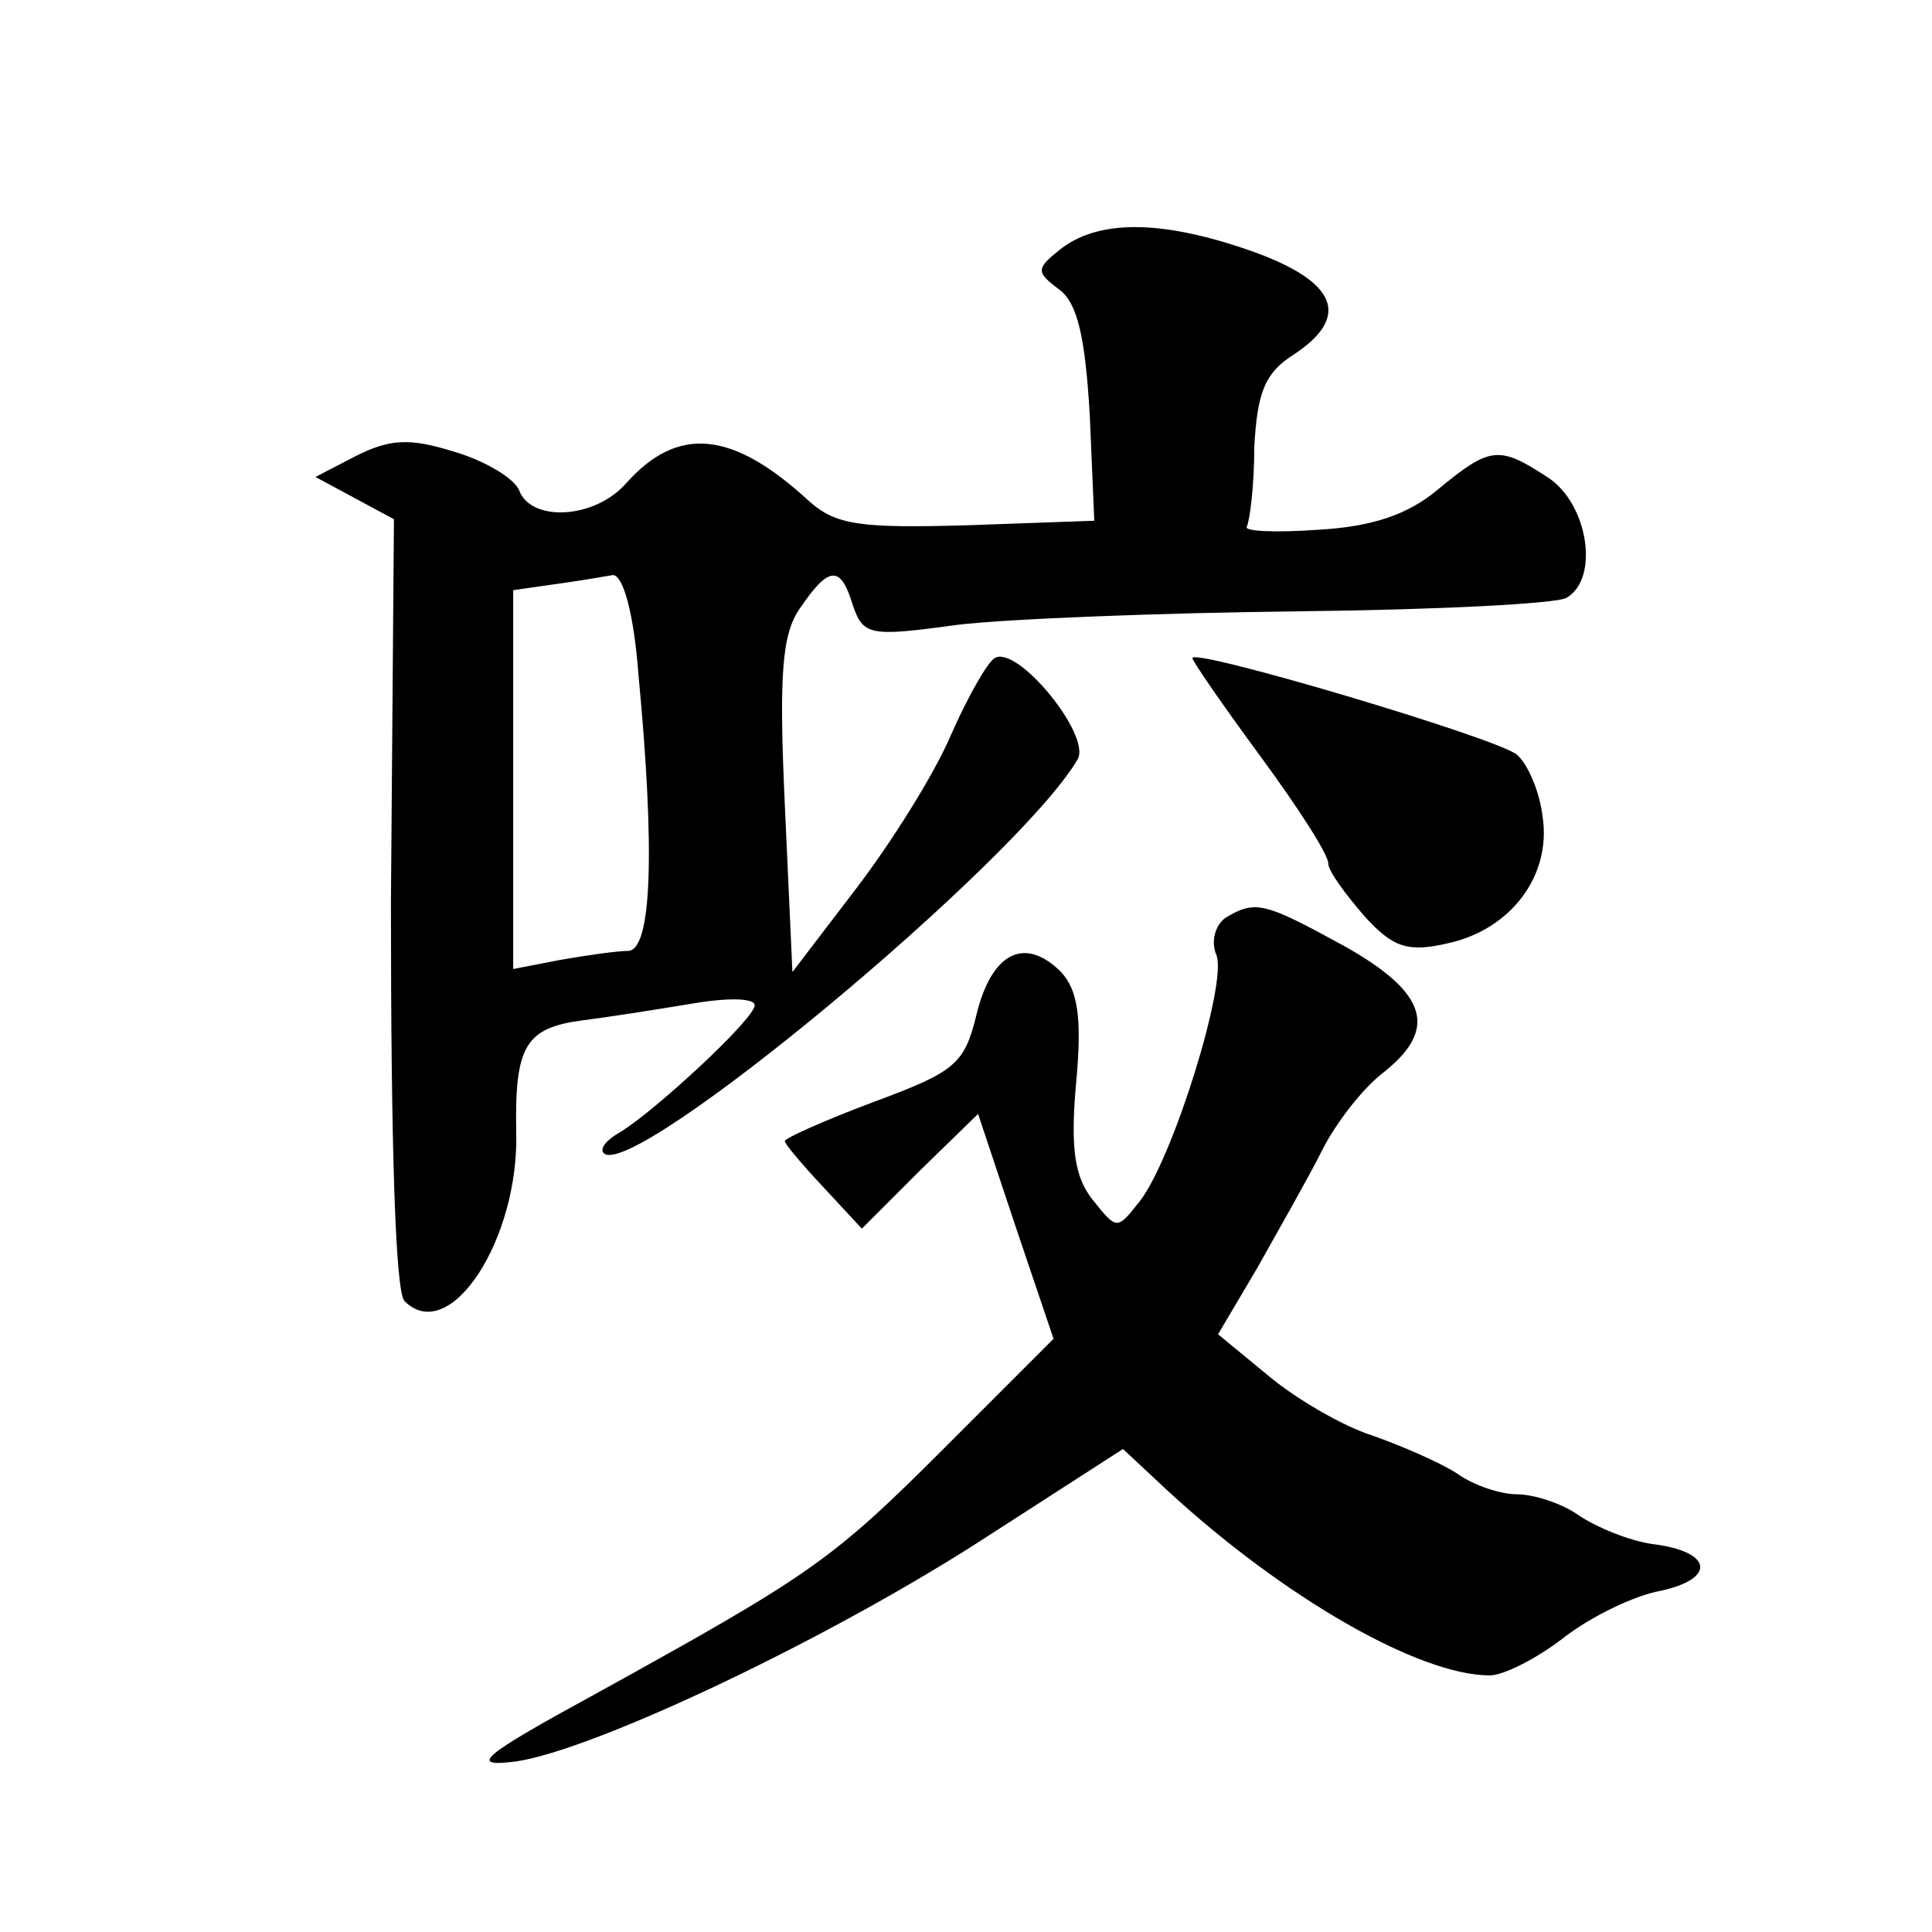 <?xml version="1.0" standalone="no"?>
<!DOCTYPE svg PUBLIC "-//W3C//DTD SVG 20010904//EN"
 "http://www.w3.org/TR/2001/REC-SVG-20010904/DTD/svg10.dtd">
<svg version="1.0" xmlns="http://www.w3.org/2000/svg"
 width="128pt" height="128pt" viewBox="0 0 128 128"
 preserveAspectRatio="xMidYMid meet">
<g transform="translate(0,128) scale(0.1,-0.1)"
fill="#0" stroke="none">
<path d="M704 1116 c-18 -14 -18 -16 -2 -28 12 -9 17 -32 20 -83 l3 -70 -84 -3
c-71 -2 -87 0 -105 16 -51 47 -87 50 -121 12 -21 -24 -63 -26 -71 -5 -3 8 -23 20
-44 26 -29 9 -42 8 -64 -3 l-27 -14 26 -14 26 -14 -2 -254 c0 -163 3 -258 9 -264
30 -30 76 41 74 112 -1 57 6 69 44 74 16 2 48 7 72 11 23 4 42 4 42 -1 0 -9 -66
-70 -89 -84 -9 -5 -14 -11 -11 -14 19 -19 275 194 314 261 9 16 -40 76 -55 67 -5
-3 -18 -26 -29 -51 -11 -26 -40 -72 -63 -102 l-42 -55 -5 110 c-4 87 -2 114 10
131 19 28 27 29 35 2 7 -20 11 -21 69 -13 33 4 136 8 227 9 91 1 171 5 177 9 22
13 14 63 -13 80 -32 21 -38 20 -72 -8 -20 -17 -44 -25 -80 -27 -28 -2 -49 -1 -47
2 2 4 5 27 5 53 2 36 7 49 26 61 38 25 29 48 -26 68 -59 21 -101 22 -127 3z m-281
-283 c11 -116 9 -183 -7 -183 -7 0 -28 -3 -45 -6 l-31 -6 0 125 0 126 28 4 c15
2 32 5 38 6 7 0 14 -26 17 -66z M790 844 c0 -2 20 -31 45 -65 25 -34 45 -65 45
-71 0 -5 11 -20 24 -35 19 -21 29 -24 55 -18 42 9 69 45 63 84 -2 17 -10 35 -17
41 -13 11 -215 71 -215 64z M812 672 c-7 -5 -10 -16 -6 -25 7 -19 -29 -135 -51
-163 -15 -19 -15 -19 -31 1 -12 15 -15 34 -11 78 4 43 1 61 -10 73 -24 24 -46 13
-56 -28 -8 -33 -14 -38 -68 -58 -32 -12 -59 -24 -59 -26 0 -2 11 -15 25 -30 l26
-28 38 38 39 38 25 -75 25 -74 -72 -72 c-75 -75 -88 -84 -231 -163 -77 -42 -85
-49 -53 -45 53 8 209 82 312 149 l90 58 30 -28 c76 -70 166 -122 213 -122 9 0 31
11 49 25 18 14 47 28 64 31 37 8 35 26 -5 31 -15 2 -37 11 -49 19 -11 8 -30 14
-41 14 -11 0 -29 6 -40 14 -11 7 -36 18 -56 25 -19 6 -50 24 -68 39 l-34 28 26
44 c14 25 34 60 43 78 9 18 27 41 40 51 37 29 30 53 -25 84 -53 29 -59 31 -79 19z"/>
</g>
</svg>
